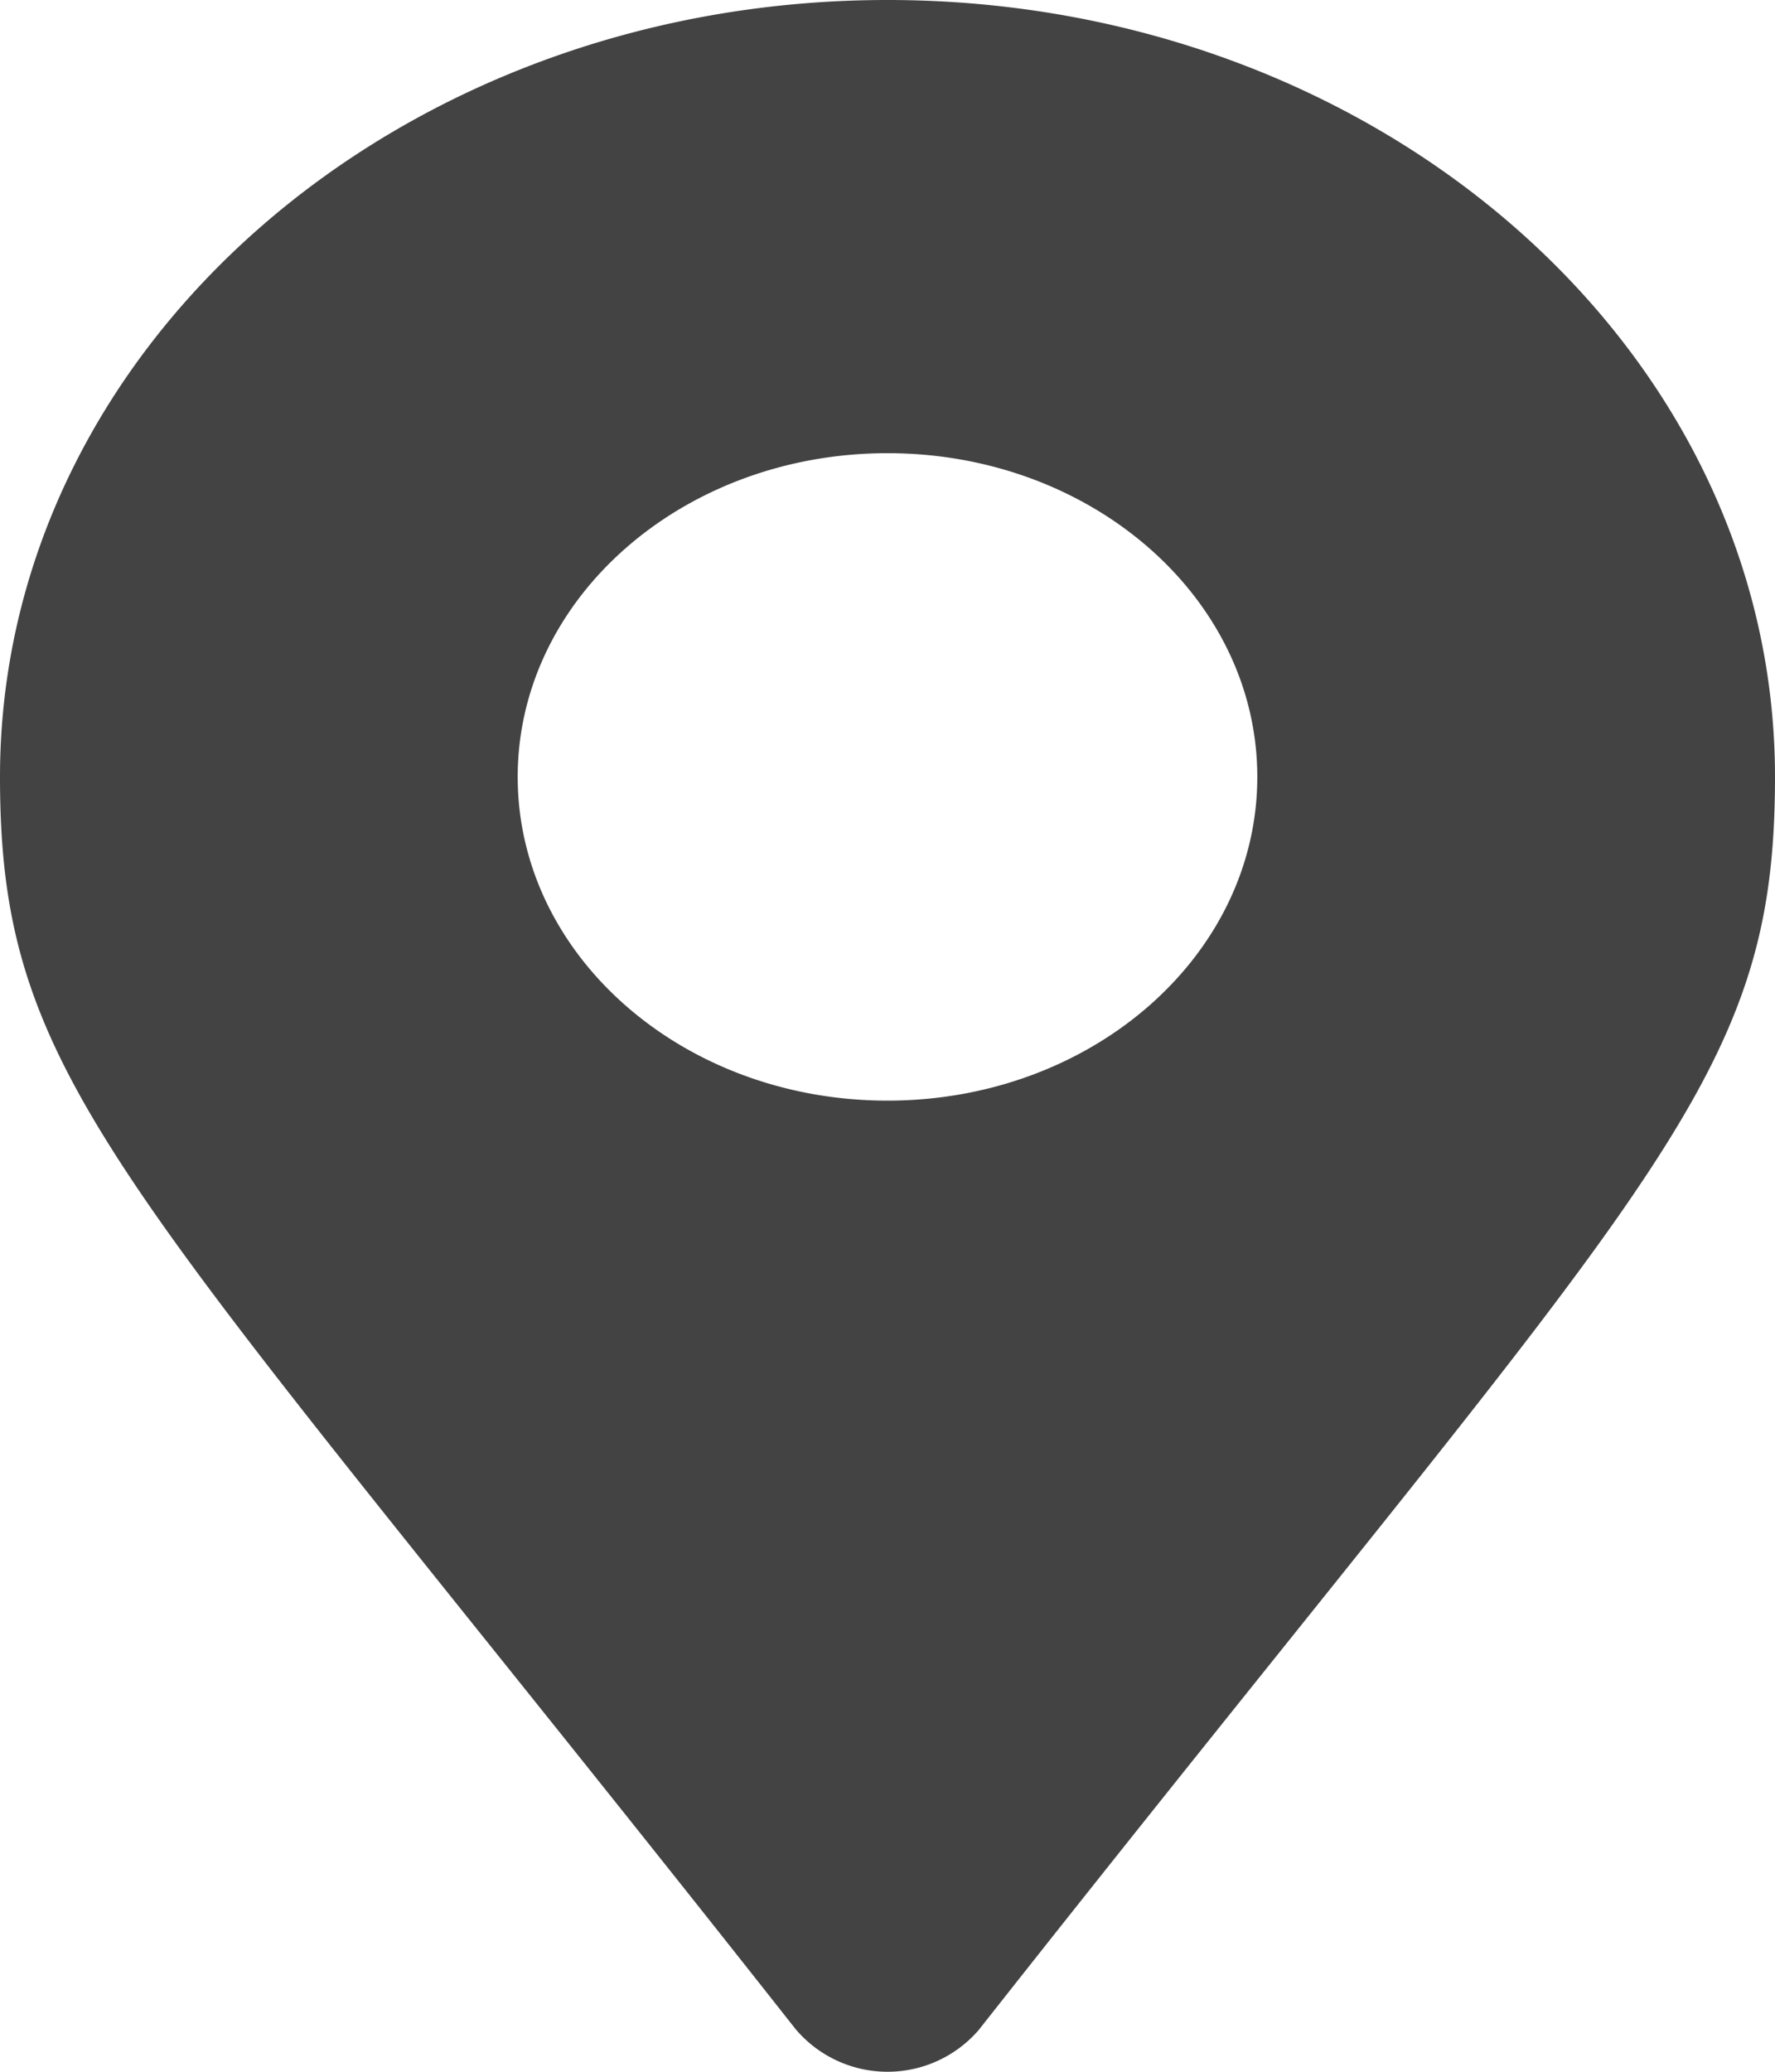 <svg xmlns="http://www.w3.org/2000/svg" width="30" height="35" viewBox="0 0 30 35"><defs><style>.a{fill:#434343;}</style></defs><path class="a" d="M13.458,34.294C2.107,19.895,0,18.417,0,13.125,0,5.876,6.716,0,15,0S30,5.876,30,13.125c0,5.292-2.107,6.77-13.458,21.169a2.036,2.036,0,0,1-3.083,0ZM15,18.594c3.452,0,6.25-2.448,6.25-5.469S18.452,7.656,15,7.656,8.75,10.1,8.75,13.125,11.548,18.594,15,18.594Z"/></svg>